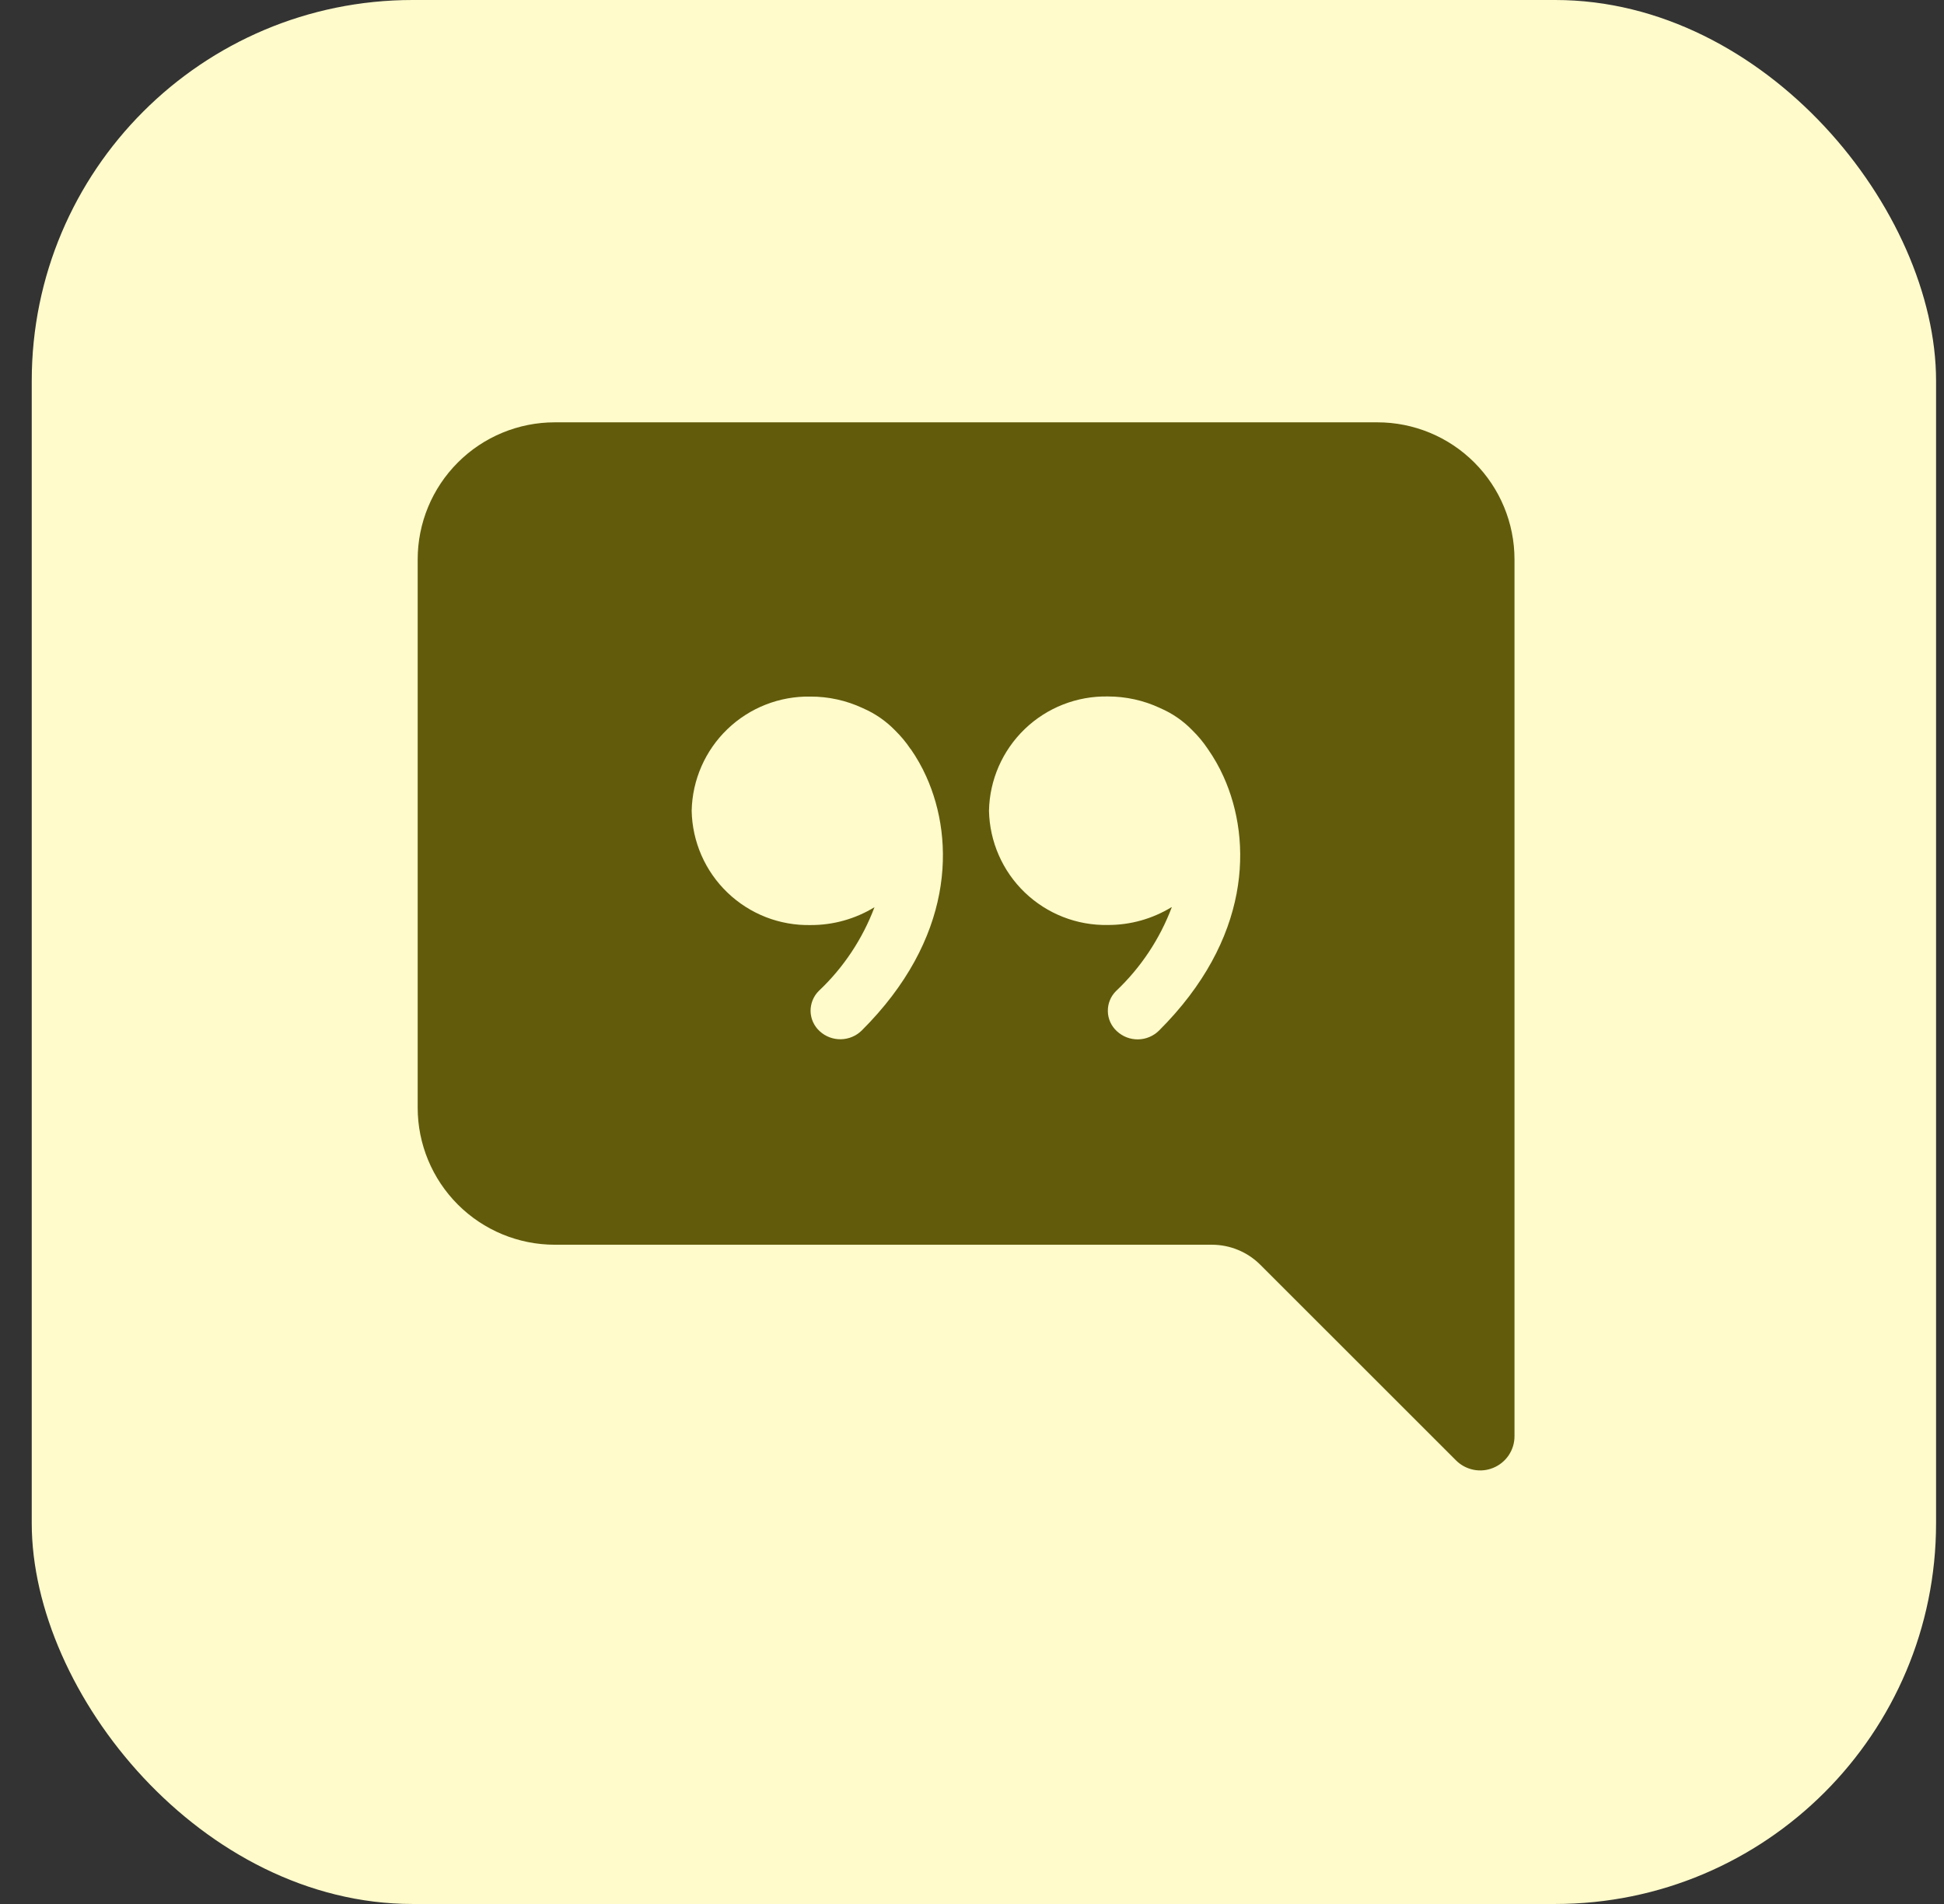 <svg width="49" height="48" viewBox="0 0 49 48" fill="none" xmlns="http://www.w3.org/2000/svg">
<rect x="0" y="0" width="49" height="48" fill="#333333" stroke="none"/>
<g clip-path="url(#clip0_2023_139)">
<path d="M45.6 0H4C2.233 0 0.8 1.433 0.8 3.2V44.8C0.8 46.567 2.233 48 4 48H45.6C47.367 48 48.8 46.567 48.8 44.8V3.2C48.8 1.433 47.367 0 45.6 0Z" fill="#FFFBCB"/>
<path d="M38.174 14.103C38.174 13.187 37.81 12.308 37.162 11.66C36.514 11.011 35.635 10.647 34.718 10.647H13.984C13.067 10.647 12.188 11.011 11.54 11.66C10.892 12.308 10.528 13.187 10.528 14.103V27.925C10.528 28.841 10.893 29.72 11.541 30.368C12.189 31.016 13.068 31.38 13.984 31.38H30.547C31.005 31.38 31.444 31.562 31.768 31.886L36.698 36.815C36.819 36.937 36.973 37.019 37.141 37.053C37.308 37.087 37.482 37.07 37.64 37.004C37.798 36.939 37.934 36.828 38.029 36.686C38.124 36.544 38.175 36.376 38.174 36.205L38.174 14.103ZM22.955 18.883C23.106 19.101 23.238 19.333 23.347 19.576C24.086 21.214 24.026 23.683 21.719 25.981C21.578 26.119 21.39 26.197 21.193 26.2C20.997 26.203 20.806 26.131 20.661 25.997C20.59 25.933 20.534 25.855 20.494 25.768C20.454 25.681 20.433 25.587 20.431 25.491C20.43 25.396 20.448 25.301 20.484 25.213C20.52 25.124 20.574 25.044 20.643 24.977C21.263 24.391 21.741 23.67 22.042 22.871C21.558 23.167 21.001 23.323 20.434 23.321C20.048 23.329 19.664 23.261 19.304 23.121C18.944 22.98 18.616 22.771 18.337 22.503C18.058 22.236 17.835 21.916 17.68 21.562C17.525 21.208 17.442 20.827 17.434 20.441C17.45 19.662 17.774 18.921 18.336 18.381C18.898 17.841 19.652 17.546 20.431 17.561C20.882 17.56 21.328 17.658 21.738 17.848L21.752 17.855C22.055 17.986 22.331 18.176 22.562 18.414C22.708 18.558 22.84 18.716 22.954 18.887L22.955 18.883ZM29.531 22.869C29.047 23.165 28.491 23.321 27.924 23.319C27.145 23.334 26.392 23.039 25.83 22.499C25.268 21.959 24.944 21.217 24.928 20.438C24.944 19.659 25.269 18.919 25.83 18.379C26.392 17.839 27.145 17.544 27.924 17.558C28.375 17.558 28.821 17.655 29.23 17.845L29.244 17.852C29.549 17.983 29.824 18.173 30.054 18.411C30.201 18.555 30.332 18.713 30.446 18.884C30.599 19.103 30.731 19.335 30.84 19.578C31.58 21.215 31.518 23.684 29.213 25.982C29.072 26.121 28.884 26.2 28.687 26.203C28.489 26.206 28.299 26.133 28.154 25.999C28.083 25.935 28.026 25.857 27.986 25.77C27.947 25.683 27.925 25.589 27.924 25.494C27.922 25.398 27.94 25.303 27.976 25.215C28.012 25.126 28.067 25.046 28.135 24.98C28.755 24.393 29.234 23.672 29.535 22.873L29.531 22.869Z" fill="#615B0B"/>
</g>
<defs>
<clipPath id="clip0_2023_139">
<rect x="0.8" width="48" height="48" rx="9.6" fill="white"/>
</clipPath>
</defs>
</svg>
